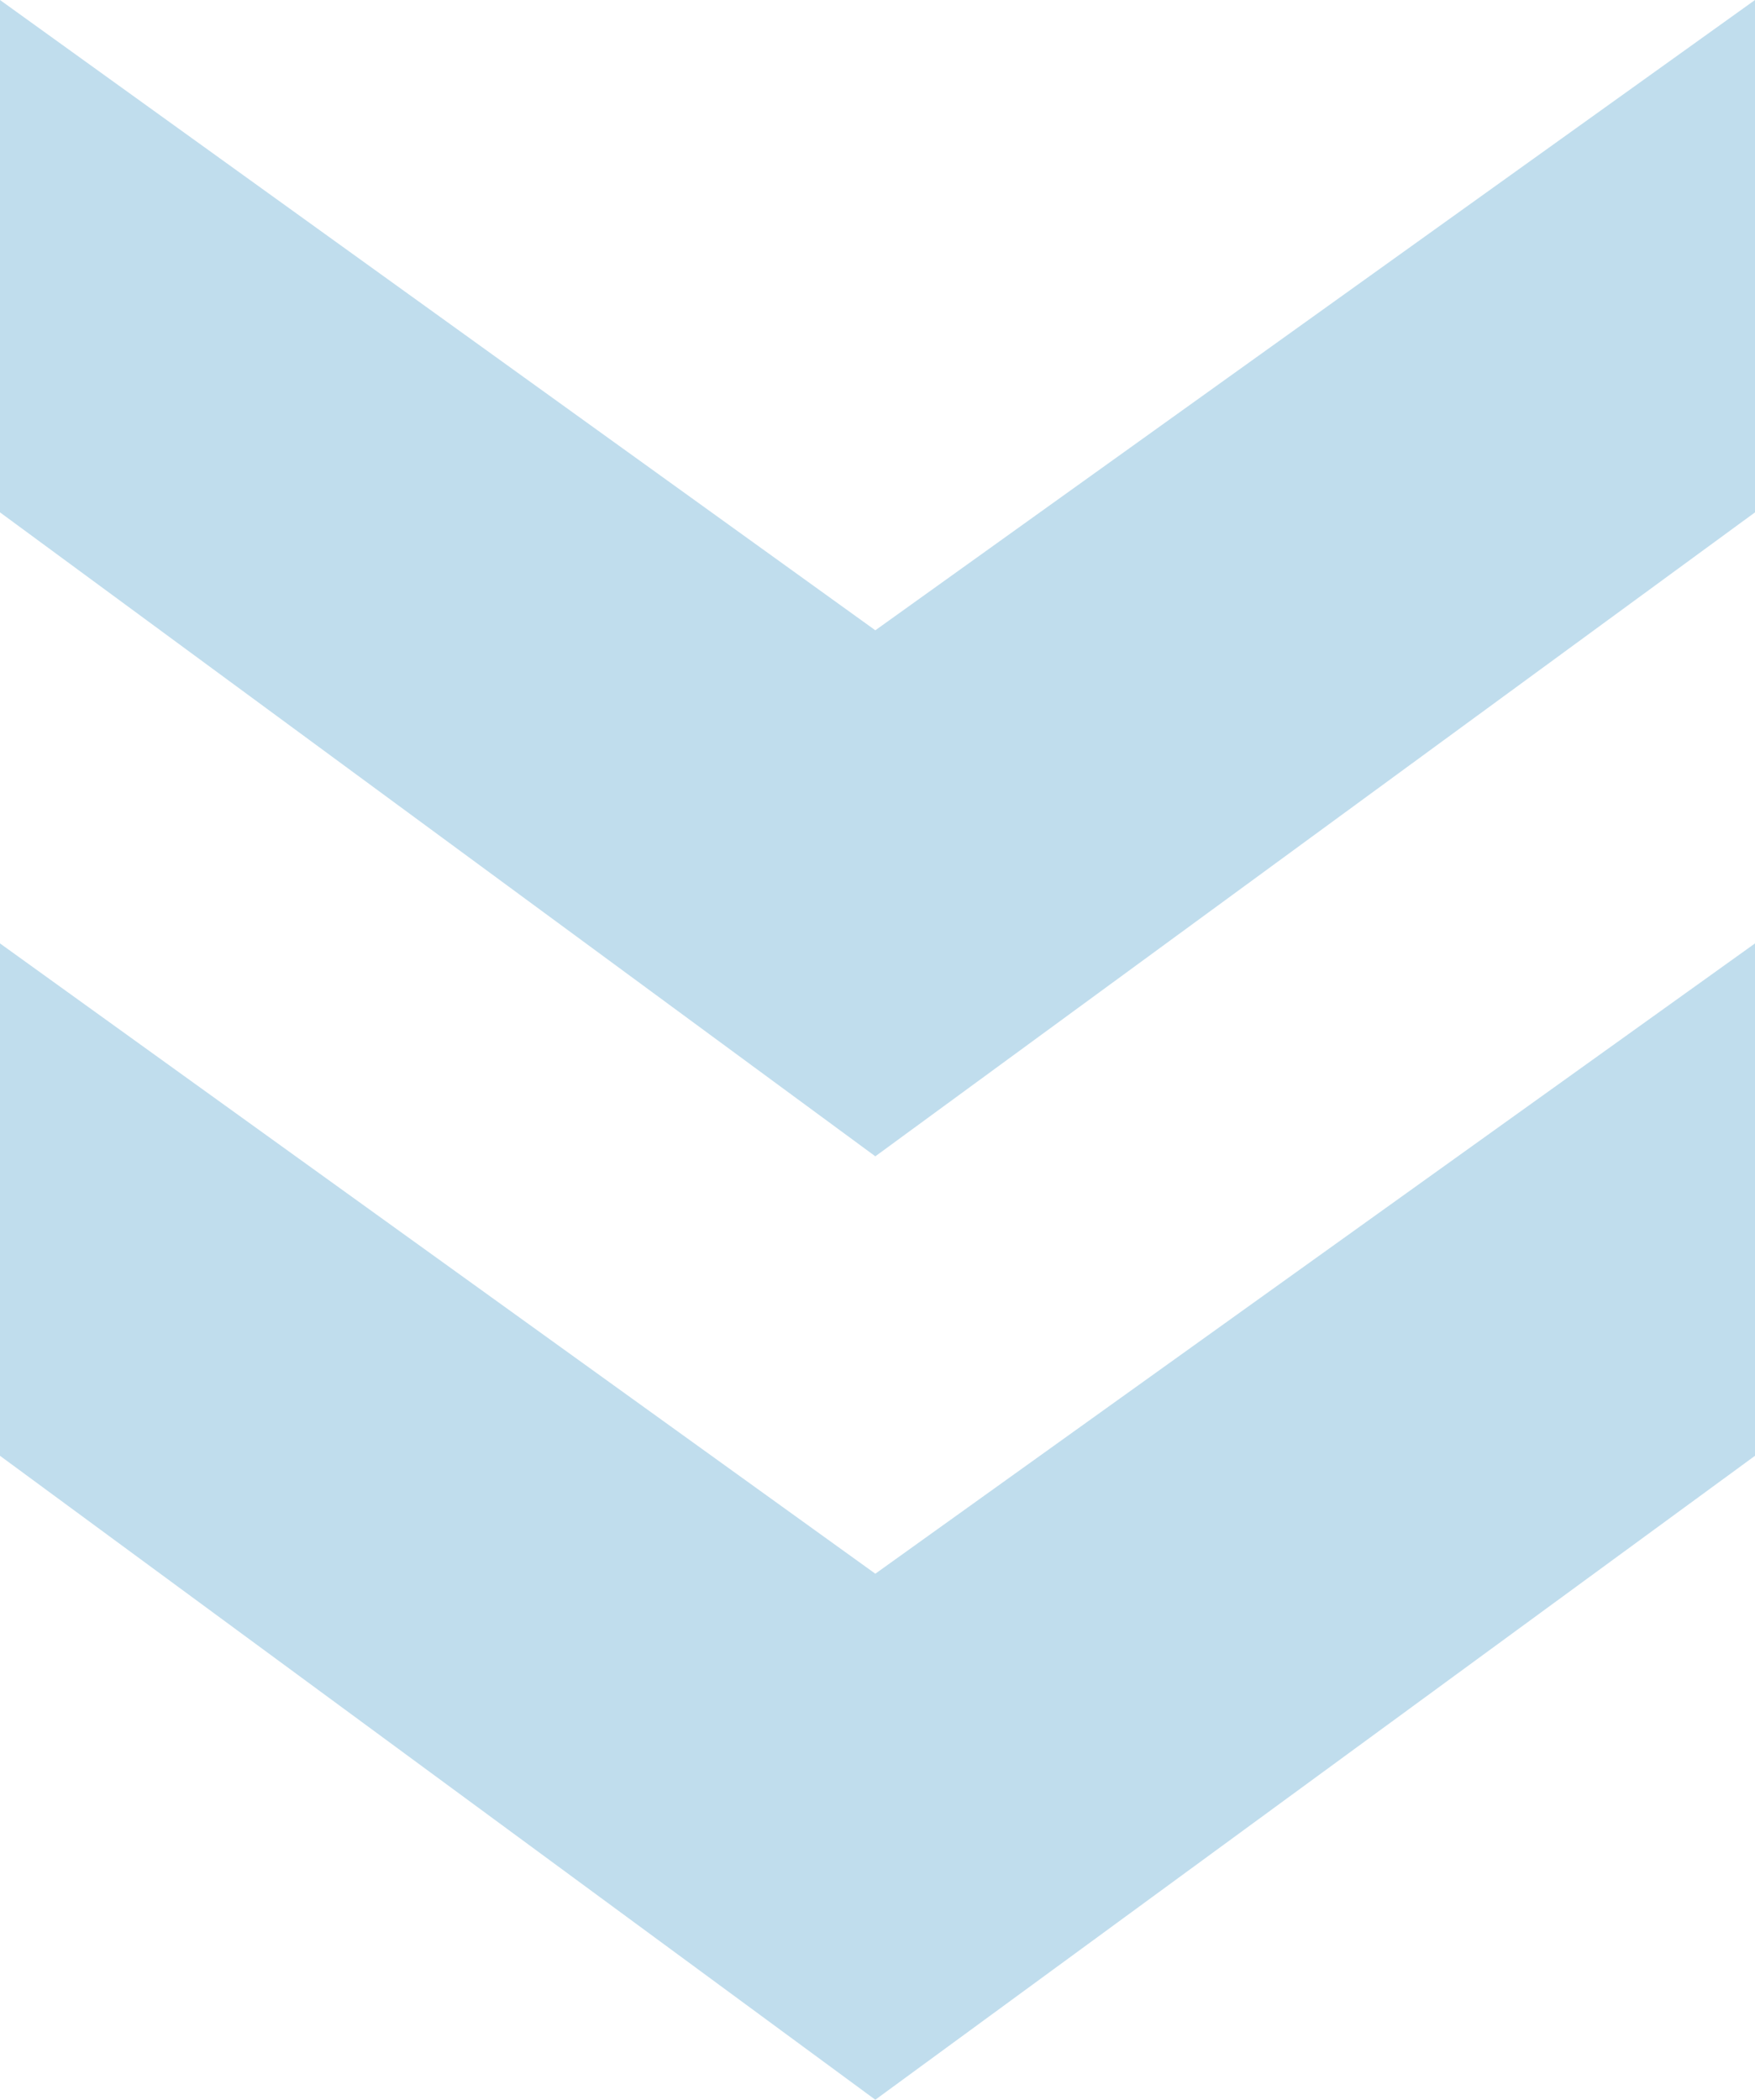 <?xml version="1.0" encoding="utf-8"?>
<!-- Generator: Adobe Illustrator 24.2.0, SVG Export Plug-In . SVG Version: 6.00 Build 0)  -->
<svg version="1.1" id="Ebene_1" xmlns="http://www.w3.org/2000/svg" xmlns:xlink="http://www.w3.org/1999/xlink" x="0px" y="0px"
	 viewBox="0 0 56.56 67.67" style="enable-background:new 0 0 56.56 67.67;" xml:space="preserve">
<style type="text/css">
	.st0{fill:#C0DDED;}
</style>
<path class="st0" d="M28.21,50.71L0,30.4v16.51l28.21,20.75l28.35-20.75V30.4L28.21,50.71z M56.56,0L28.21,20.31L0,0v16.51
	l28.21,20.75l28.35-20.75V0z"/>
</svg>
